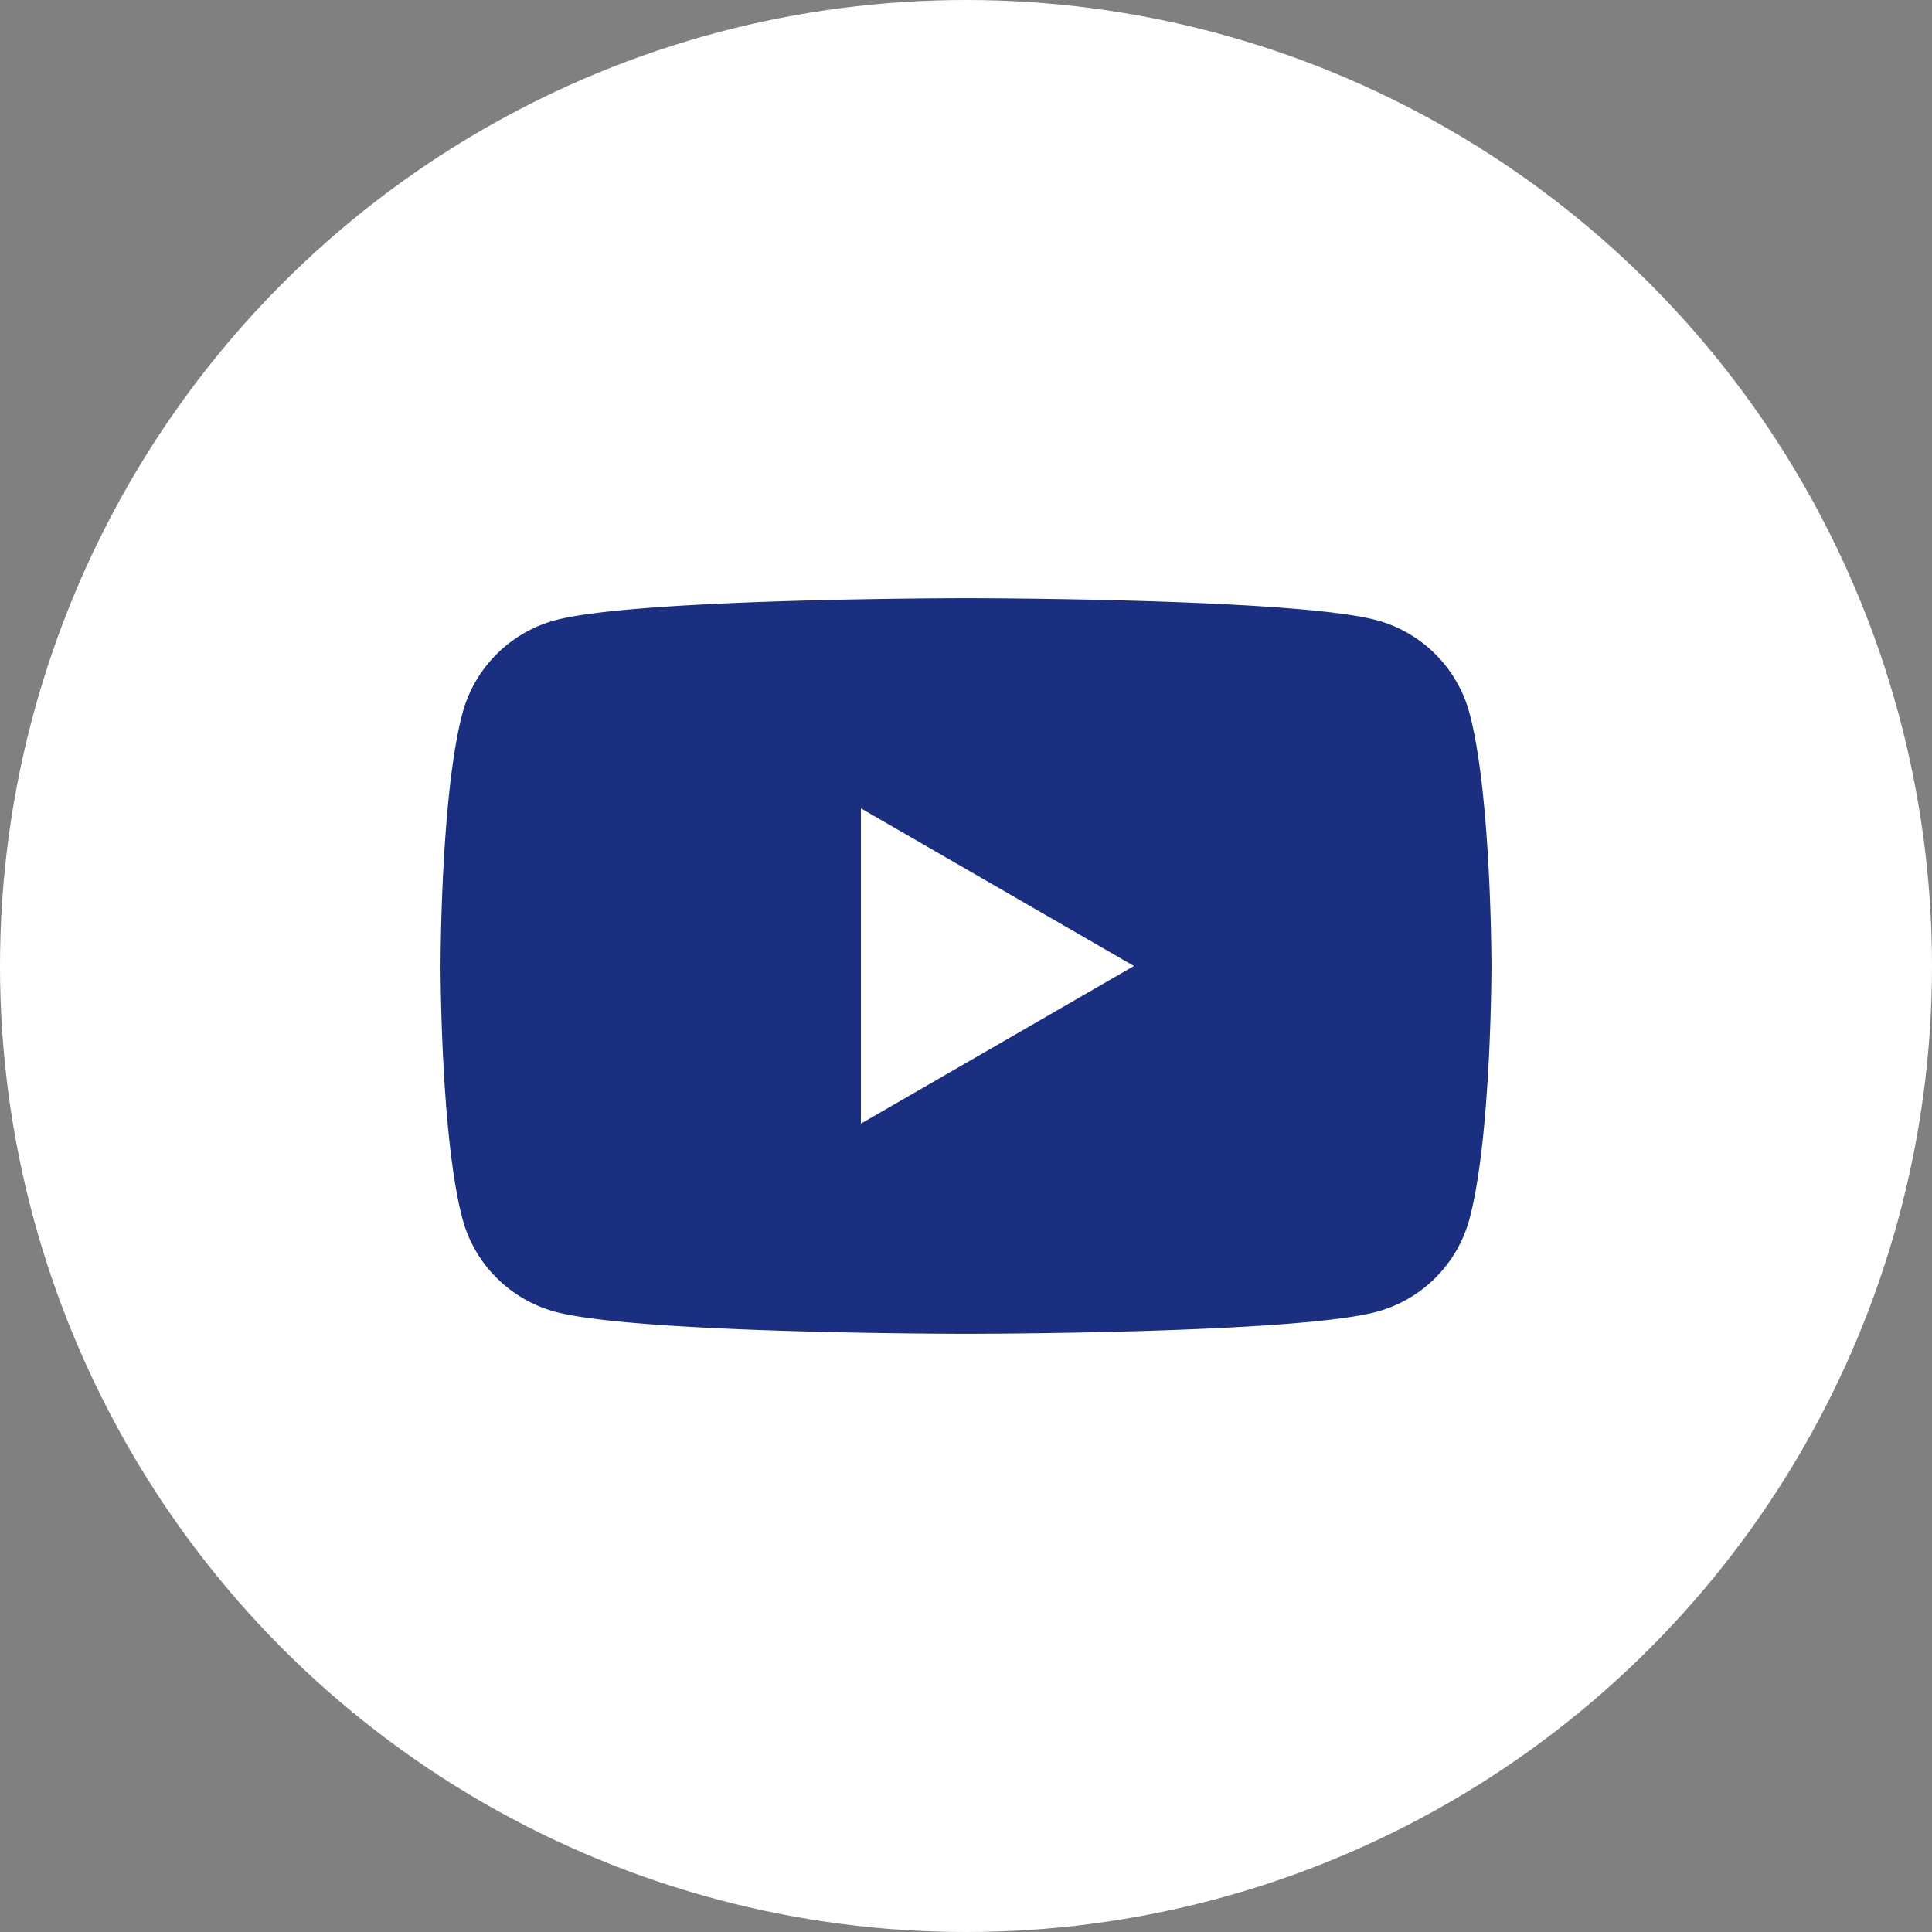 <svg version="1.1" id="レイヤー_1" xmlns="http://www.w3.org/2000/svg" x="0" y="0" width="40" height="40" viewBox="0 0 40 40" xml:space="preserve"><rect x="0" y="0" width="40" height="40" fill="#808080" stroke="none"/><style>.st0{fill:#fff}</style><circle class="st0" cx="20" cy="20" r="20"/><path d="M30.424 14.763A2.725 2.725 0 0028.5 12.84c-1.696-.455-8.5-.455-8.5-.455s-6.804 0-8.5.455a2.725 2.725 0 00-1.924 1.923C9.121 16.46 9.121 20 9.121 20s0 3.54.455 5.237c.25.936.987 1.673 1.924 1.923 1.696.455 8.5.455 8.5.455s6.804 0 8.5-.455a2.725 2.725 0 001.924-1.923c.455-1.697.455-5.237.455-5.237s0-3.54-.455-5.237z" fill="#1b2f80"/><path class="st0" d="M17.824 23.264L23.477 20l-5.653-3.264z"/></svg>